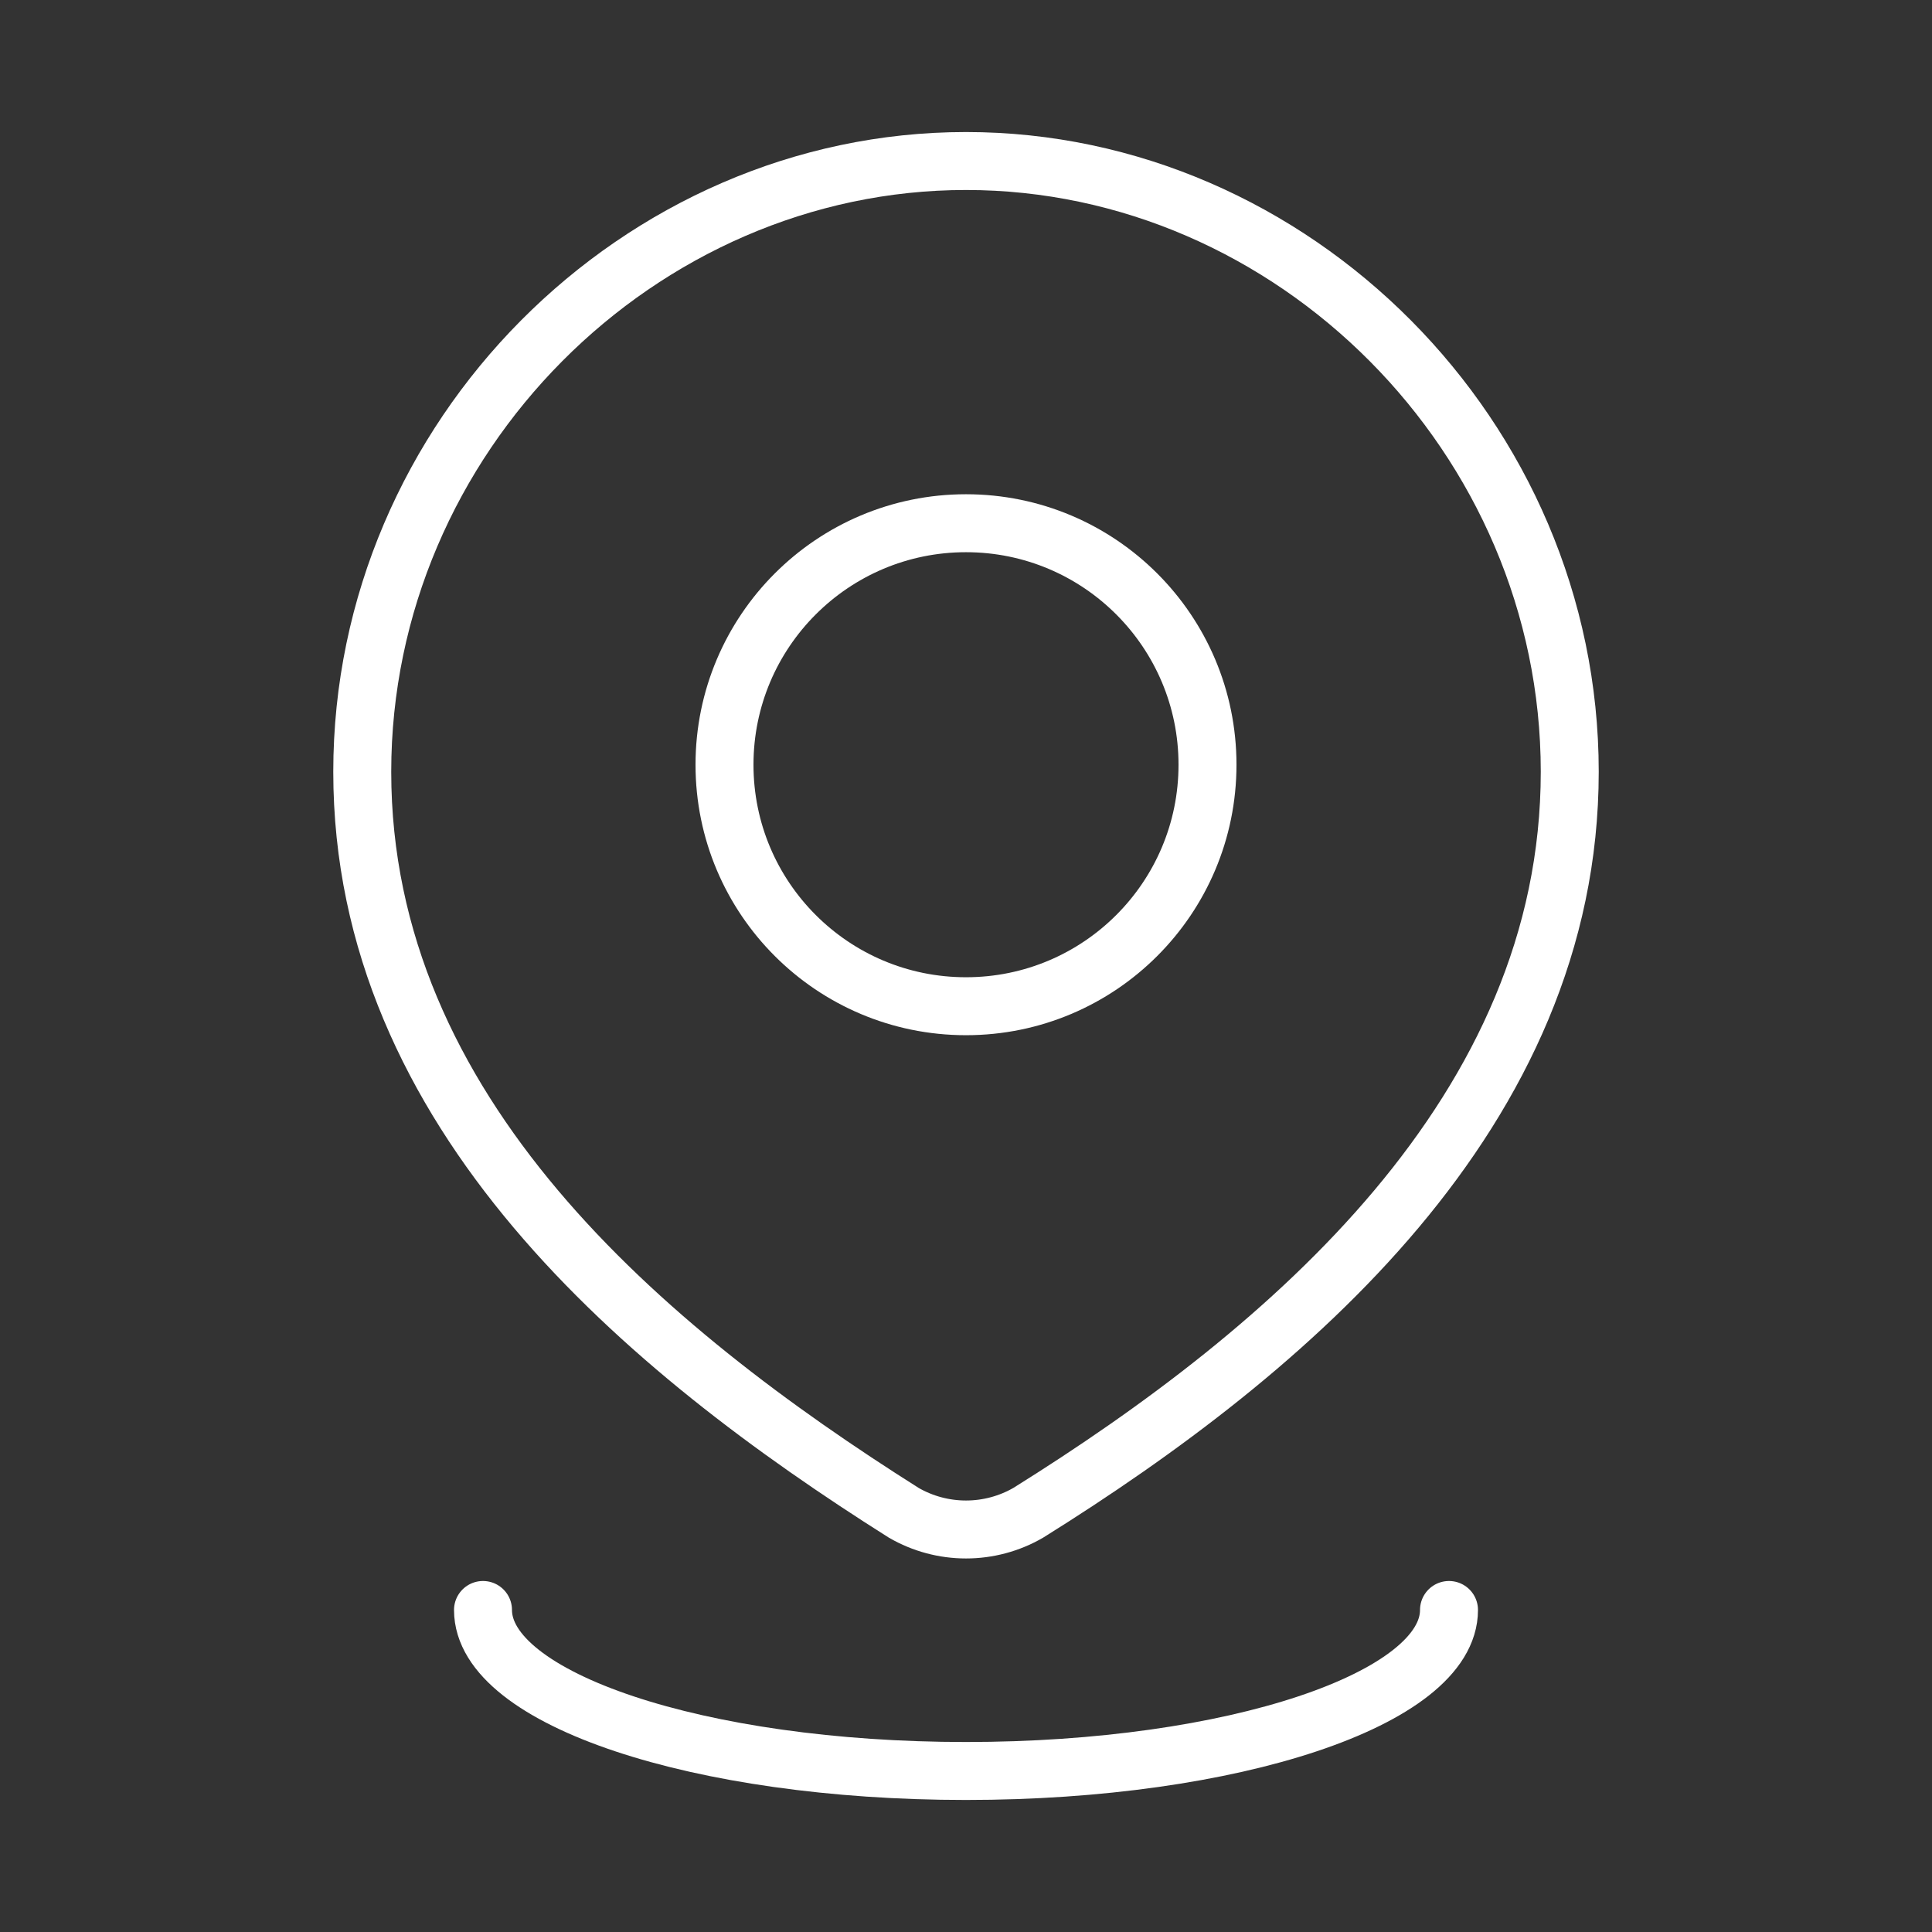 <svg width="50" height="50" viewBox="0 0 50 50" fill="none" xmlns="http://www.w3.org/2000/svg">
<rect x="0" y="0" width="50" height="50" fill="#333333" stroke="none"/>
<path d="M31.25 19.791C31.25 23.243 28.452 26.041 25 26.041C21.548 26.041 18.75 23.243 18.75 19.791C18.75 16.34 21.548 13.541 25 13.541C28.452 13.541 31.25 16.34 31.25 19.791Z" stroke="white" stroke-width="1.5"/>
<path d="M25 4.167C33.456 4.167 40.625 11.308 40.625 19.973C40.625 28.775 33.339 34.952 26.609 39.152C26.119 39.435 25.564 39.583 25 39.583C24.436 39.583 23.881 39.435 23.391 39.152C16.673 34.911 9.375 28.805 9.375 19.973C9.375 11.308 16.544 4.167 25 4.167Z" stroke="white" stroke-width="1.5"/>
<path d="M37.5 41.666C37.5 43.968 31.904 45.833 25 45.833C18.096 45.833 12.5 43.968 12.5 41.666" stroke="white" stroke-width="1.5" stroke-linecap="round"/>
</svg>
